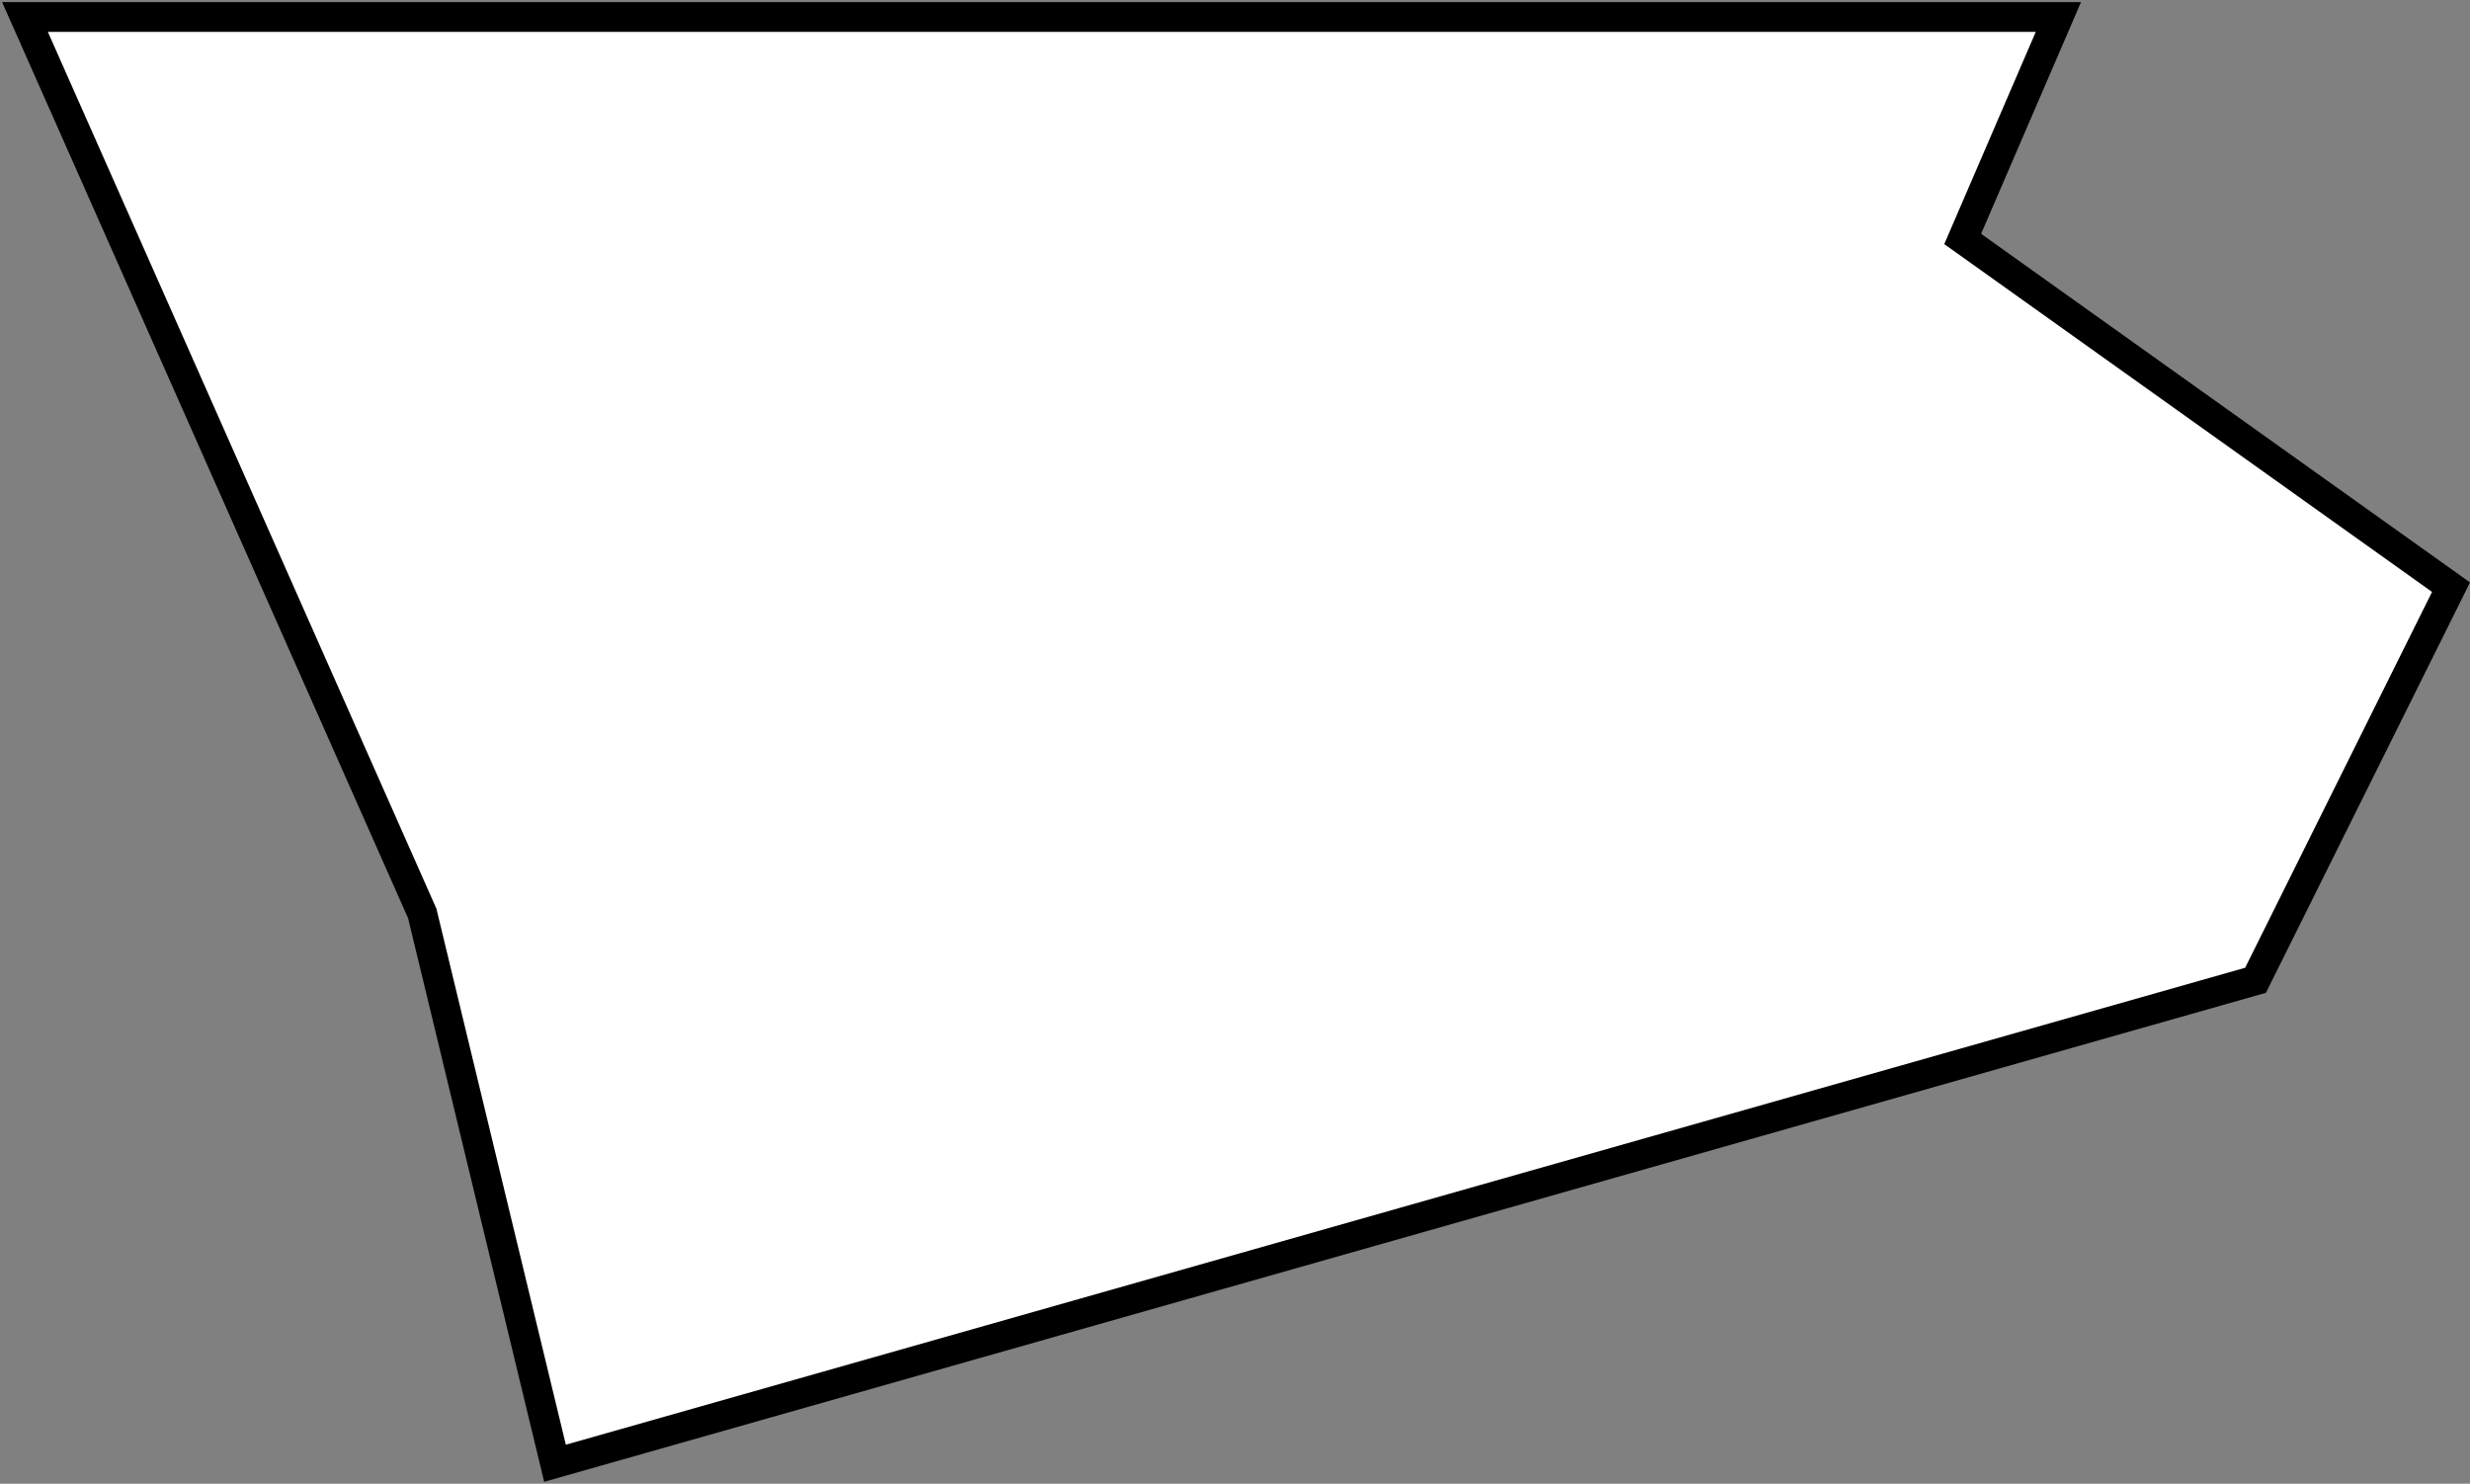 <?xml version="1.0" encoding="UTF-8"?> <svg xmlns="http://www.w3.org/2000/svg" width="581" height="349" viewBox="0 0 581 349" fill="none"><rect x="0" y="0" width="581" height="349" fill="#808080" stroke="none"/><path d="M484.179 4.001L462.786 53.614L461.667 56.209L463.967 57.849L576.535 138.116L530.554 230.581L130.549 344.185L99.401 215.179L99.327 214.871L99.2 214.582L5.878 4.001L484.179 4.001Z" fill="white" stroke="black" stroke-width="7"></path></svg> 